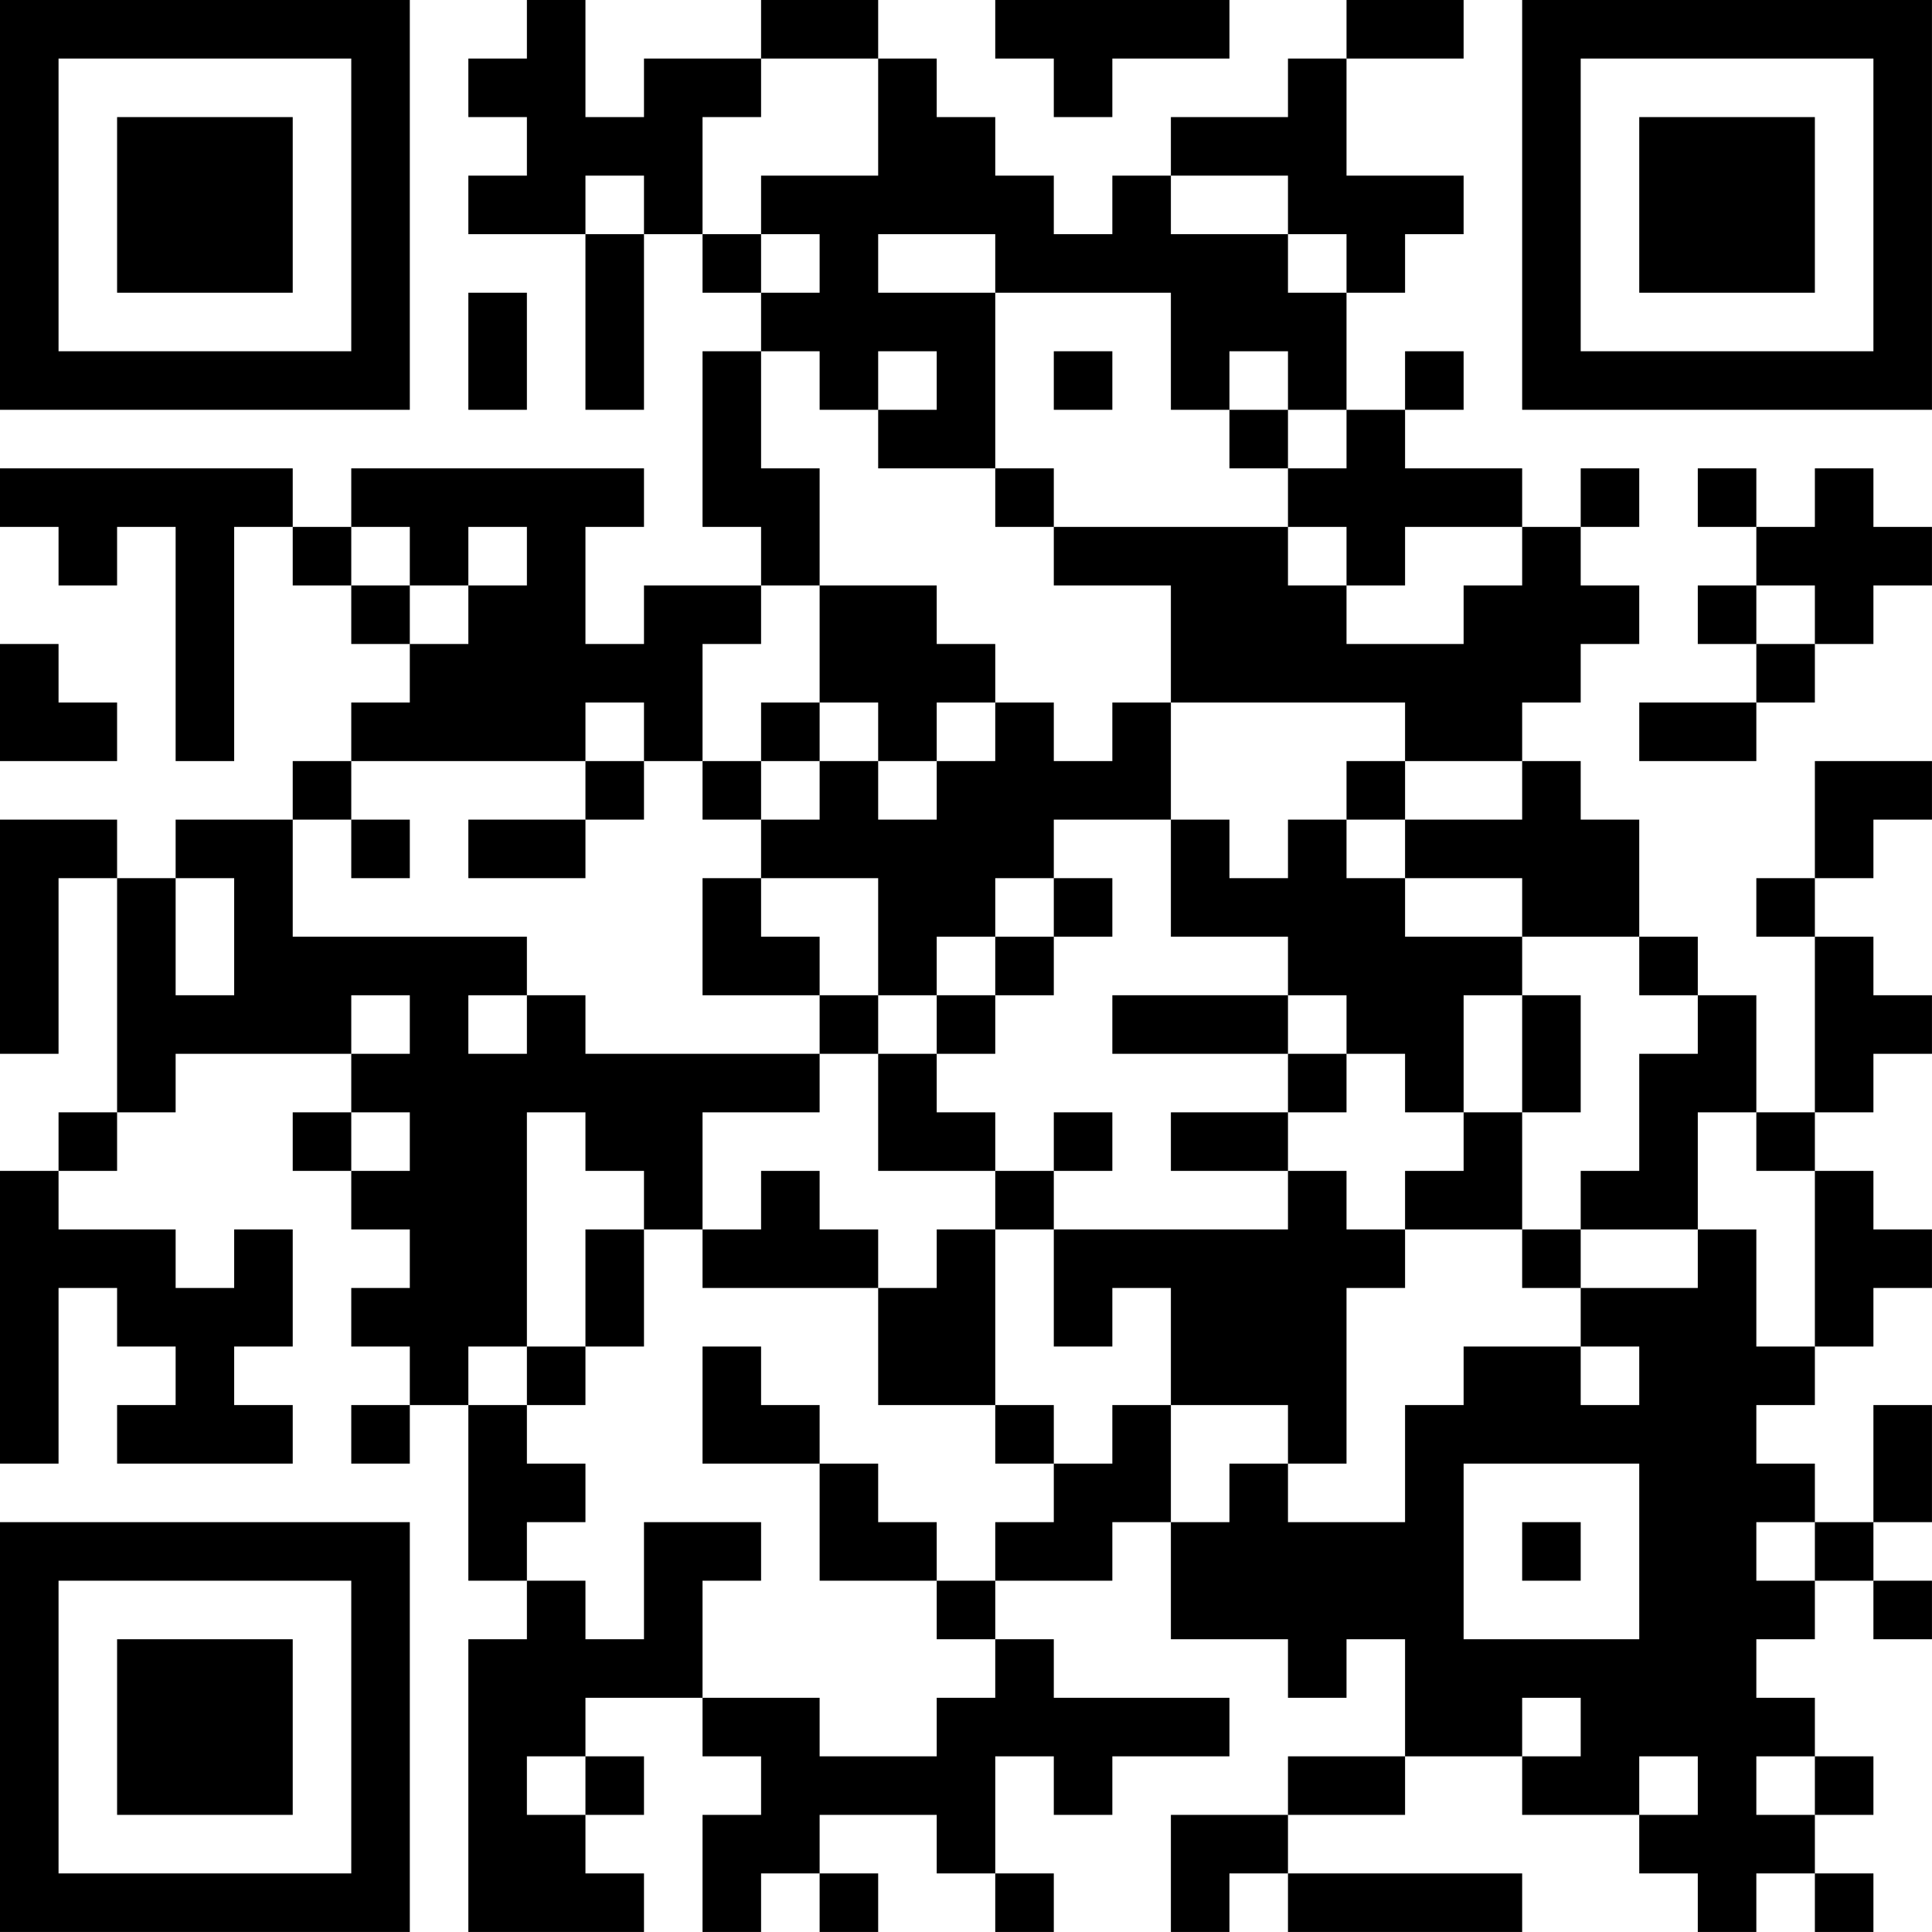 <?xml version="1.0" encoding="UTF-8"?>
<svg xmlns="http://www.w3.org/2000/svg" version="1.1" width="400" height="400" viewBox="0 0 400 400"><rect x="0" y="0" width="400" height="400" fill="#ffffff"/><g transform="scale(12.121)"><g transform="translate(0,0)"><path fill-rule="evenodd" d="M9 0L9 1L8 1L8 2L9 2L9 3L8 3L8 4L10 4L10 7L11 7L11 4L12 4L12 5L13 5L13 6L12 6L12 9L13 9L13 10L11 10L11 11L10 11L10 9L11 9L11 8L6 8L6 9L5 9L5 8L0 8L0 9L1 9L1 10L2 10L2 9L3 9L3 13L4 13L4 9L5 9L5 10L6 10L6 11L7 11L7 12L6 12L6 13L5 13L5 14L3 14L3 15L2 15L2 14L0 14L0 18L1 18L1 15L2 15L2 19L1 19L1 20L0 20L0 25L1 25L1 22L2 22L2 23L3 23L3 24L2 24L2 25L5 25L5 24L4 24L4 23L5 23L5 21L4 21L4 22L3 22L3 21L1 21L1 20L2 20L2 19L3 19L3 18L6 18L6 19L5 19L5 20L6 20L6 21L7 21L7 22L6 22L6 23L7 23L7 24L6 24L6 25L7 25L7 24L8 24L8 27L9 27L9 28L8 28L8 33L11 33L11 32L10 32L10 31L11 31L11 30L10 30L10 29L12 29L12 30L13 30L13 31L12 31L12 33L13 33L13 32L14 32L14 33L15 33L15 32L14 32L14 31L16 31L16 32L17 32L17 33L18 33L18 32L17 32L17 30L18 30L18 31L19 31L19 30L21 30L21 29L18 29L18 28L17 28L17 27L19 27L19 26L20 26L20 28L22 28L22 29L23 29L23 28L24 28L24 30L22 30L22 31L20 31L20 33L21 33L21 32L22 32L22 33L26 33L26 32L22 32L22 31L24 31L24 30L26 30L26 31L28 31L28 32L29 32L29 33L30 33L30 32L31 32L31 33L32 33L32 32L31 32L31 31L32 31L32 30L31 30L31 29L30 29L30 28L31 28L31 27L32 27L32 28L33 28L33 27L32 27L32 26L33 26L33 24L32 24L32 26L31 26L31 25L30 25L30 24L31 24L31 23L32 23L32 22L33 22L33 21L32 21L32 20L31 20L31 19L32 19L32 18L33 18L33 17L32 17L32 16L31 16L31 15L32 15L32 14L33 14L33 13L31 13L31 15L30 15L30 16L31 16L31 19L30 19L30 17L29 17L29 16L28 16L28 14L27 14L27 13L26 13L26 12L27 12L27 11L28 11L28 10L27 10L27 9L28 9L28 8L27 8L27 9L26 9L26 8L24 8L24 7L25 7L25 6L24 6L24 7L23 7L23 5L24 5L24 4L25 4L25 3L23 3L23 1L25 1L25 0L23 0L23 1L22 1L22 2L20 2L20 3L19 3L19 4L18 4L18 3L17 3L17 2L16 2L16 1L15 1L15 0L13 0L13 1L11 1L11 2L10 2L10 0ZM17 0L17 1L18 1L18 2L19 2L19 1L21 1L21 0ZM13 1L13 2L12 2L12 4L13 4L13 5L14 5L14 4L13 4L13 3L15 3L15 1ZM10 3L10 4L11 4L11 3ZM20 3L20 4L22 4L22 5L23 5L23 4L22 4L22 3ZM15 4L15 5L17 5L17 8L15 8L15 7L16 7L16 6L15 6L15 7L14 7L14 6L13 6L13 8L14 8L14 10L13 10L13 11L12 11L12 13L11 13L11 12L10 12L10 13L6 13L6 14L5 14L5 16L9 16L9 17L8 17L8 18L9 18L9 17L10 17L10 18L14 18L14 19L12 19L12 21L11 21L11 20L10 20L10 19L9 19L9 23L8 23L8 24L9 24L9 25L10 25L10 26L9 26L9 27L10 27L10 28L11 28L11 26L13 26L13 27L12 27L12 29L14 29L14 30L16 30L16 29L17 29L17 28L16 28L16 27L17 27L17 26L18 26L18 25L19 25L19 24L20 24L20 26L21 26L21 25L22 25L22 26L24 26L24 24L25 24L25 23L27 23L27 24L28 24L28 23L27 23L27 22L29 22L29 21L30 21L30 23L31 23L31 20L30 20L30 19L29 19L29 21L27 21L27 20L28 20L28 18L29 18L29 17L28 17L28 16L26 16L26 15L24 15L24 14L26 14L26 13L24 13L24 12L20 12L20 10L18 10L18 9L22 9L22 10L23 10L23 11L25 11L25 10L26 10L26 9L24 9L24 10L23 10L23 9L22 9L22 8L23 8L23 7L22 7L22 6L21 6L21 7L20 7L20 5L17 5L17 4ZM8 5L8 7L9 7L9 5ZM18 6L18 7L19 7L19 6ZM21 7L21 8L22 8L22 7ZM17 8L17 9L18 9L18 8ZM29 8L29 9L30 9L30 10L29 10L29 11L30 11L30 12L28 12L28 13L30 13L30 12L31 12L31 11L32 11L32 10L33 10L33 9L32 9L32 8L31 8L31 9L30 9L30 8ZM6 9L6 10L7 10L7 11L8 11L8 10L9 10L9 9L8 9L8 10L7 10L7 9ZM14 10L14 12L13 12L13 13L12 13L12 14L13 14L13 15L12 15L12 17L14 17L14 18L15 18L15 20L17 20L17 21L16 21L16 22L15 22L15 21L14 21L14 20L13 20L13 21L12 21L12 22L15 22L15 24L17 24L17 25L18 25L18 24L17 24L17 21L18 21L18 23L19 23L19 22L20 22L20 24L22 24L22 25L23 25L23 22L24 22L24 21L26 21L26 22L27 22L27 21L26 21L26 19L27 19L27 17L26 17L26 16L24 16L24 15L23 15L23 14L24 14L24 13L23 13L23 14L22 14L22 15L21 15L21 14L20 14L20 12L19 12L19 13L18 13L18 12L17 12L17 11L16 11L16 10ZM30 10L30 11L31 11L31 10ZM0 11L0 13L2 13L2 12L1 12L1 11ZM14 12L14 13L13 13L13 14L14 14L14 13L15 13L15 14L16 14L16 13L17 13L17 12L16 12L16 13L15 13L15 12ZM10 13L10 14L8 14L8 15L10 15L10 14L11 14L11 13ZM6 14L6 15L7 15L7 14ZM18 14L18 15L17 15L17 16L16 16L16 17L15 17L15 15L13 15L13 16L14 16L14 17L15 17L15 18L16 18L16 19L17 19L17 20L18 20L18 21L22 21L22 20L23 20L23 21L24 21L24 20L25 20L25 19L26 19L26 17L25 17L25 19L24 19L24 18L23 18L23 17L22 17L22 16L20 16L20 14ZM3 15L3 17L4 17L4 15ZM18 15L18 16L17 16L17 17L16 17L16 18L17 18L17 17L18 17L18 16L19 16L19 15ZM6 17L6 18L7 18L7 17ZM19 17L19 18L22 18L22 19L20 19L20 20L22 20L22 19L23 19L23 18L22 18L22 17ZM6 19L6 20L7 20L7 19ZM18 19L18 20L19 20L19 19ZM10 21L10 23L9 23L9 24L10 24L10 23L11 23L11 21ZM12 23L12 25L14 25L14 27L16 27L16 26L15 26L15 25L14 25L14 24L13 24L13 23ZM25 25L25 28L28 28L28 25ZM26 26L26 27L27 27L27 26ZM30 26L30 27L31 27L31 26ZM26 29L26 30L27 30L27 29ZM9 30L9 31L10 31L10 30ZM28 30L28 31L29 31L29 30ZM30 30L30 31L31 31L31 30ZM0 0L0 7L7 7L7 0ZM1 1L1 6L6 6L6 1ZM2 2L2 5L5 5L5 2ZM26 0L26 7L33 7L33 0ZM27 1L27 6L32 6L32 1ZM28 2L28 5L31 5L31 2ZM0 26L0 33L7 33L7 26ZM1 27L1 32L6 32L6 27ZM2 28L2 31L5 31L5 28Z" fill="#000000"/></g></g></svg>

